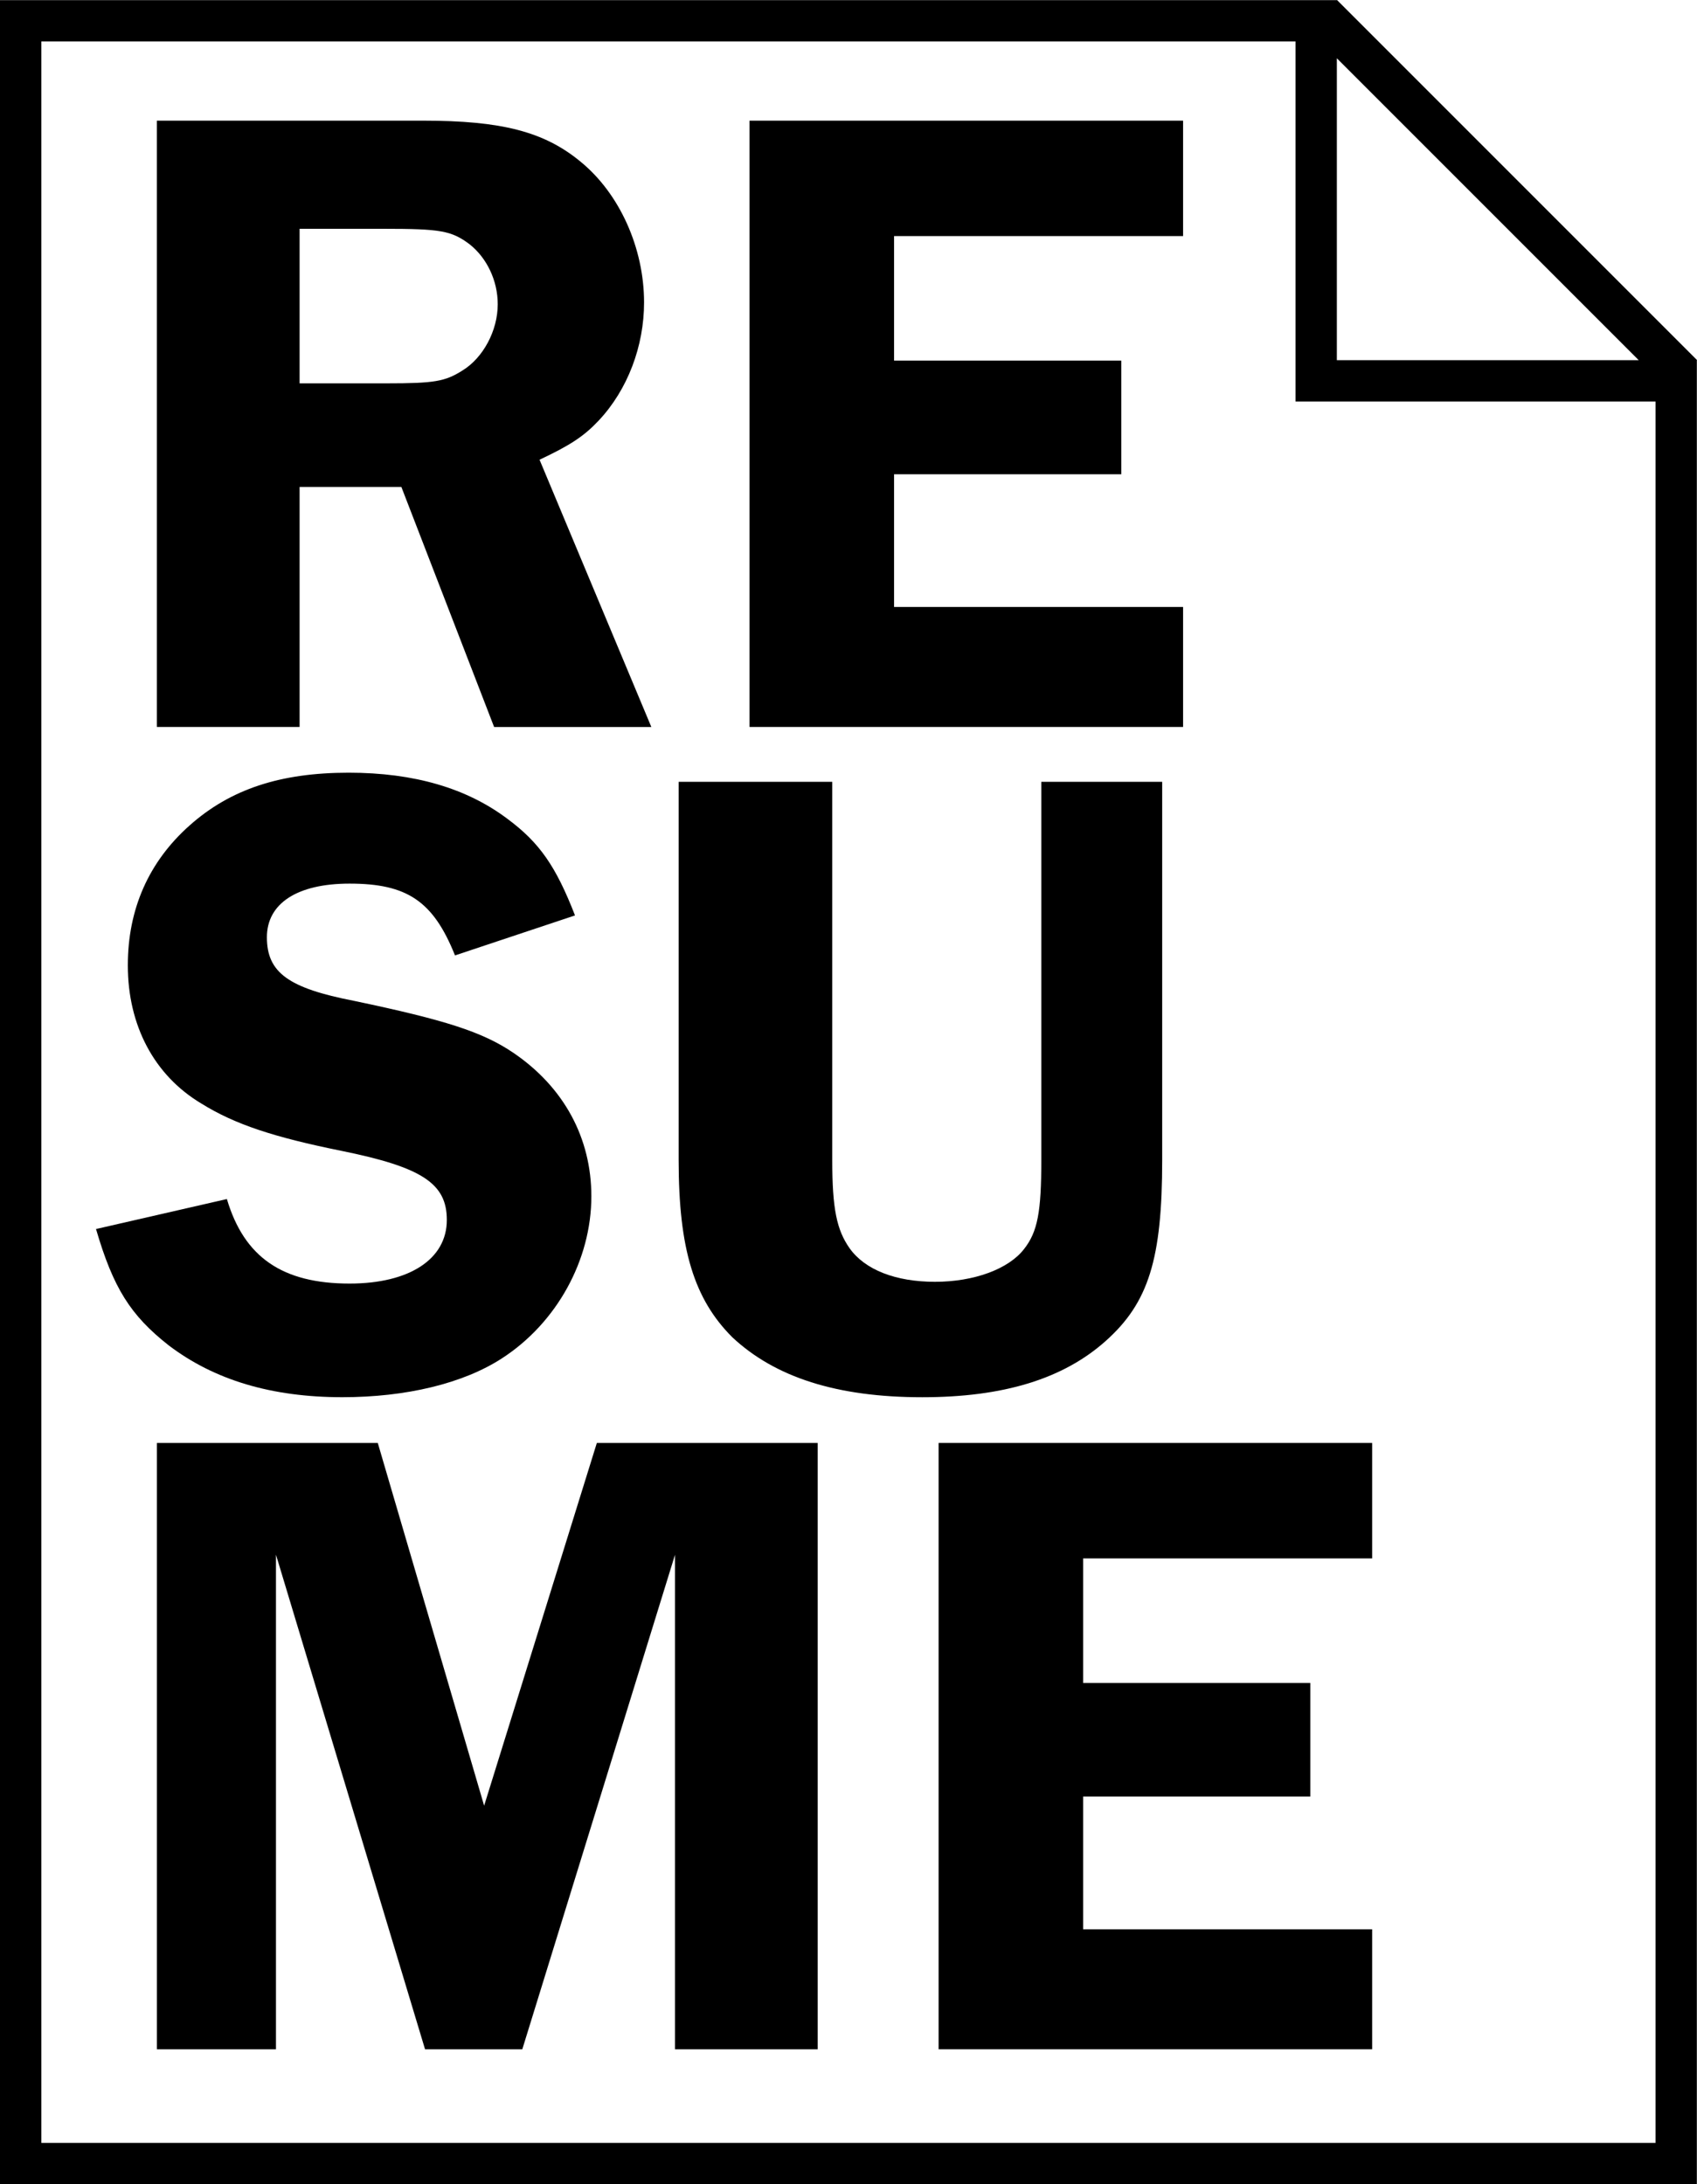 <?xml version="1.0" encoding="UTF-8"?>
<svg id="Layer_1" xmlns="http://www.w3.org/2000/svg" version="1.1" viewBox="0 0 66 84.937">
  <!-- Generator: Adobe Illustrator 29.5.1, SVG Export Plug-In . SVG Version: 2.1.0 Build 141)  -->
  <path d="M66,14.001L51.999,0l-.006.006H0v84.931h65.994V14.007l.006-.006ZM63.734,14.007h-11.741V2.266l11.741,11.741ZM64.387,83.33H1.607V1.613h48.779v14.001h14.001v67.716Z"/>
  <g>
    <path d="M11.652,28.269h-5.55V4.692h10.357c3.04,0,4.701.424,6.115,1.591,1.52,1.237,2.475,3.358,2.475,5.479,0,1.697-.637,3.394-1.767,4.595-.566.601-1.096.955-2.298,1.52l4.348,10.393h-6.115l-3.606-9.332h-3.959v9.332ZM11.652,14.907h3.393c1.838,0,2.262-.071,2.934-.495.813-.495,1.379-1.555,1.379-2.581,0-.919-.424-1.803-1.096-2.333-.707-.53-1.131-.601-3.358-.601h-3.252v6.009Z"/>
    <path d="M34.772,9.181v4.843h8.837v4.419h-8.837v5.161h11.241v4.666h-16.862V4.692h16.862v4.489h-11.241Z"/>
    <path d="M17.696,37.154c-.848-2.121-1.873-2.793-4.1-2.793-2.05,0-3.216.778-3.216,2.086,0,1.379.848,1.98,3.393,2.474,3.535.743,4.984,1.202,6.186,2.015,1.98,1.343,3.04,3.323,3.04,5.585,0,2.474-1.343,4.914-3.464,6.292-1.52.99-3.747,1.52-6.221,1.52-2.757,0-4.984-.672-6.752-2.015-1.485-1.167-2.156-2.227-2.828-4.525l5.09-1.166c.672,2.262,2.157,3.287,4.772,3.287,2.333,0,3.782-.954,3.782-2.474,0-1.414-.954-2.05-4.1-2.687-2.616-.53-4.136-1.025-5.444-1.838-1.838-1.096-2.863-3.04-2.863-5.373,0-2.191.813-4.03,2.404-5.444,1.591-1.414,3.534-2.05,6.186-2.05,2.545,0,4.595.601,6.186,1.803,1.237.919,1.874,1.838,2.616,3.747l-4.666,1.555Z"/>
    <path d="M45.2,45.107c0,3.853-.53,5.55-2.192,7.035-1.661,1.485-3.994,2.192-7.14,2.192-3.323,0-5.727-.778-7.388-2.333-1.485-1.485-2.086-3.429-2.086-6.893v-14.705h5.974v14.705c0,1.909.177,2.722.672,3.429.601.848,1.803,1.308,3.323,1.308s2.863-.495,3.464-1.273c.53-.672.672-1.449.672-3.464v-14.705h4.701v14.705Z"/>
    <path d="M10.733,60.461v19.23h-4.63v-23.578h8.59l4.136,14.104,4.383-14.104h8.59v23.578h-5.55v-19.23l-5.939,19.23h-3.782l-5.797-19.23Z"/>
    <path d="M42.125,60.602v4.843h8.837v4.418h-8.837v5.161h11.241v4.666h-16.862v-23.578h16.862v4.49h-11.241Z"/>
  </g>
</svg>